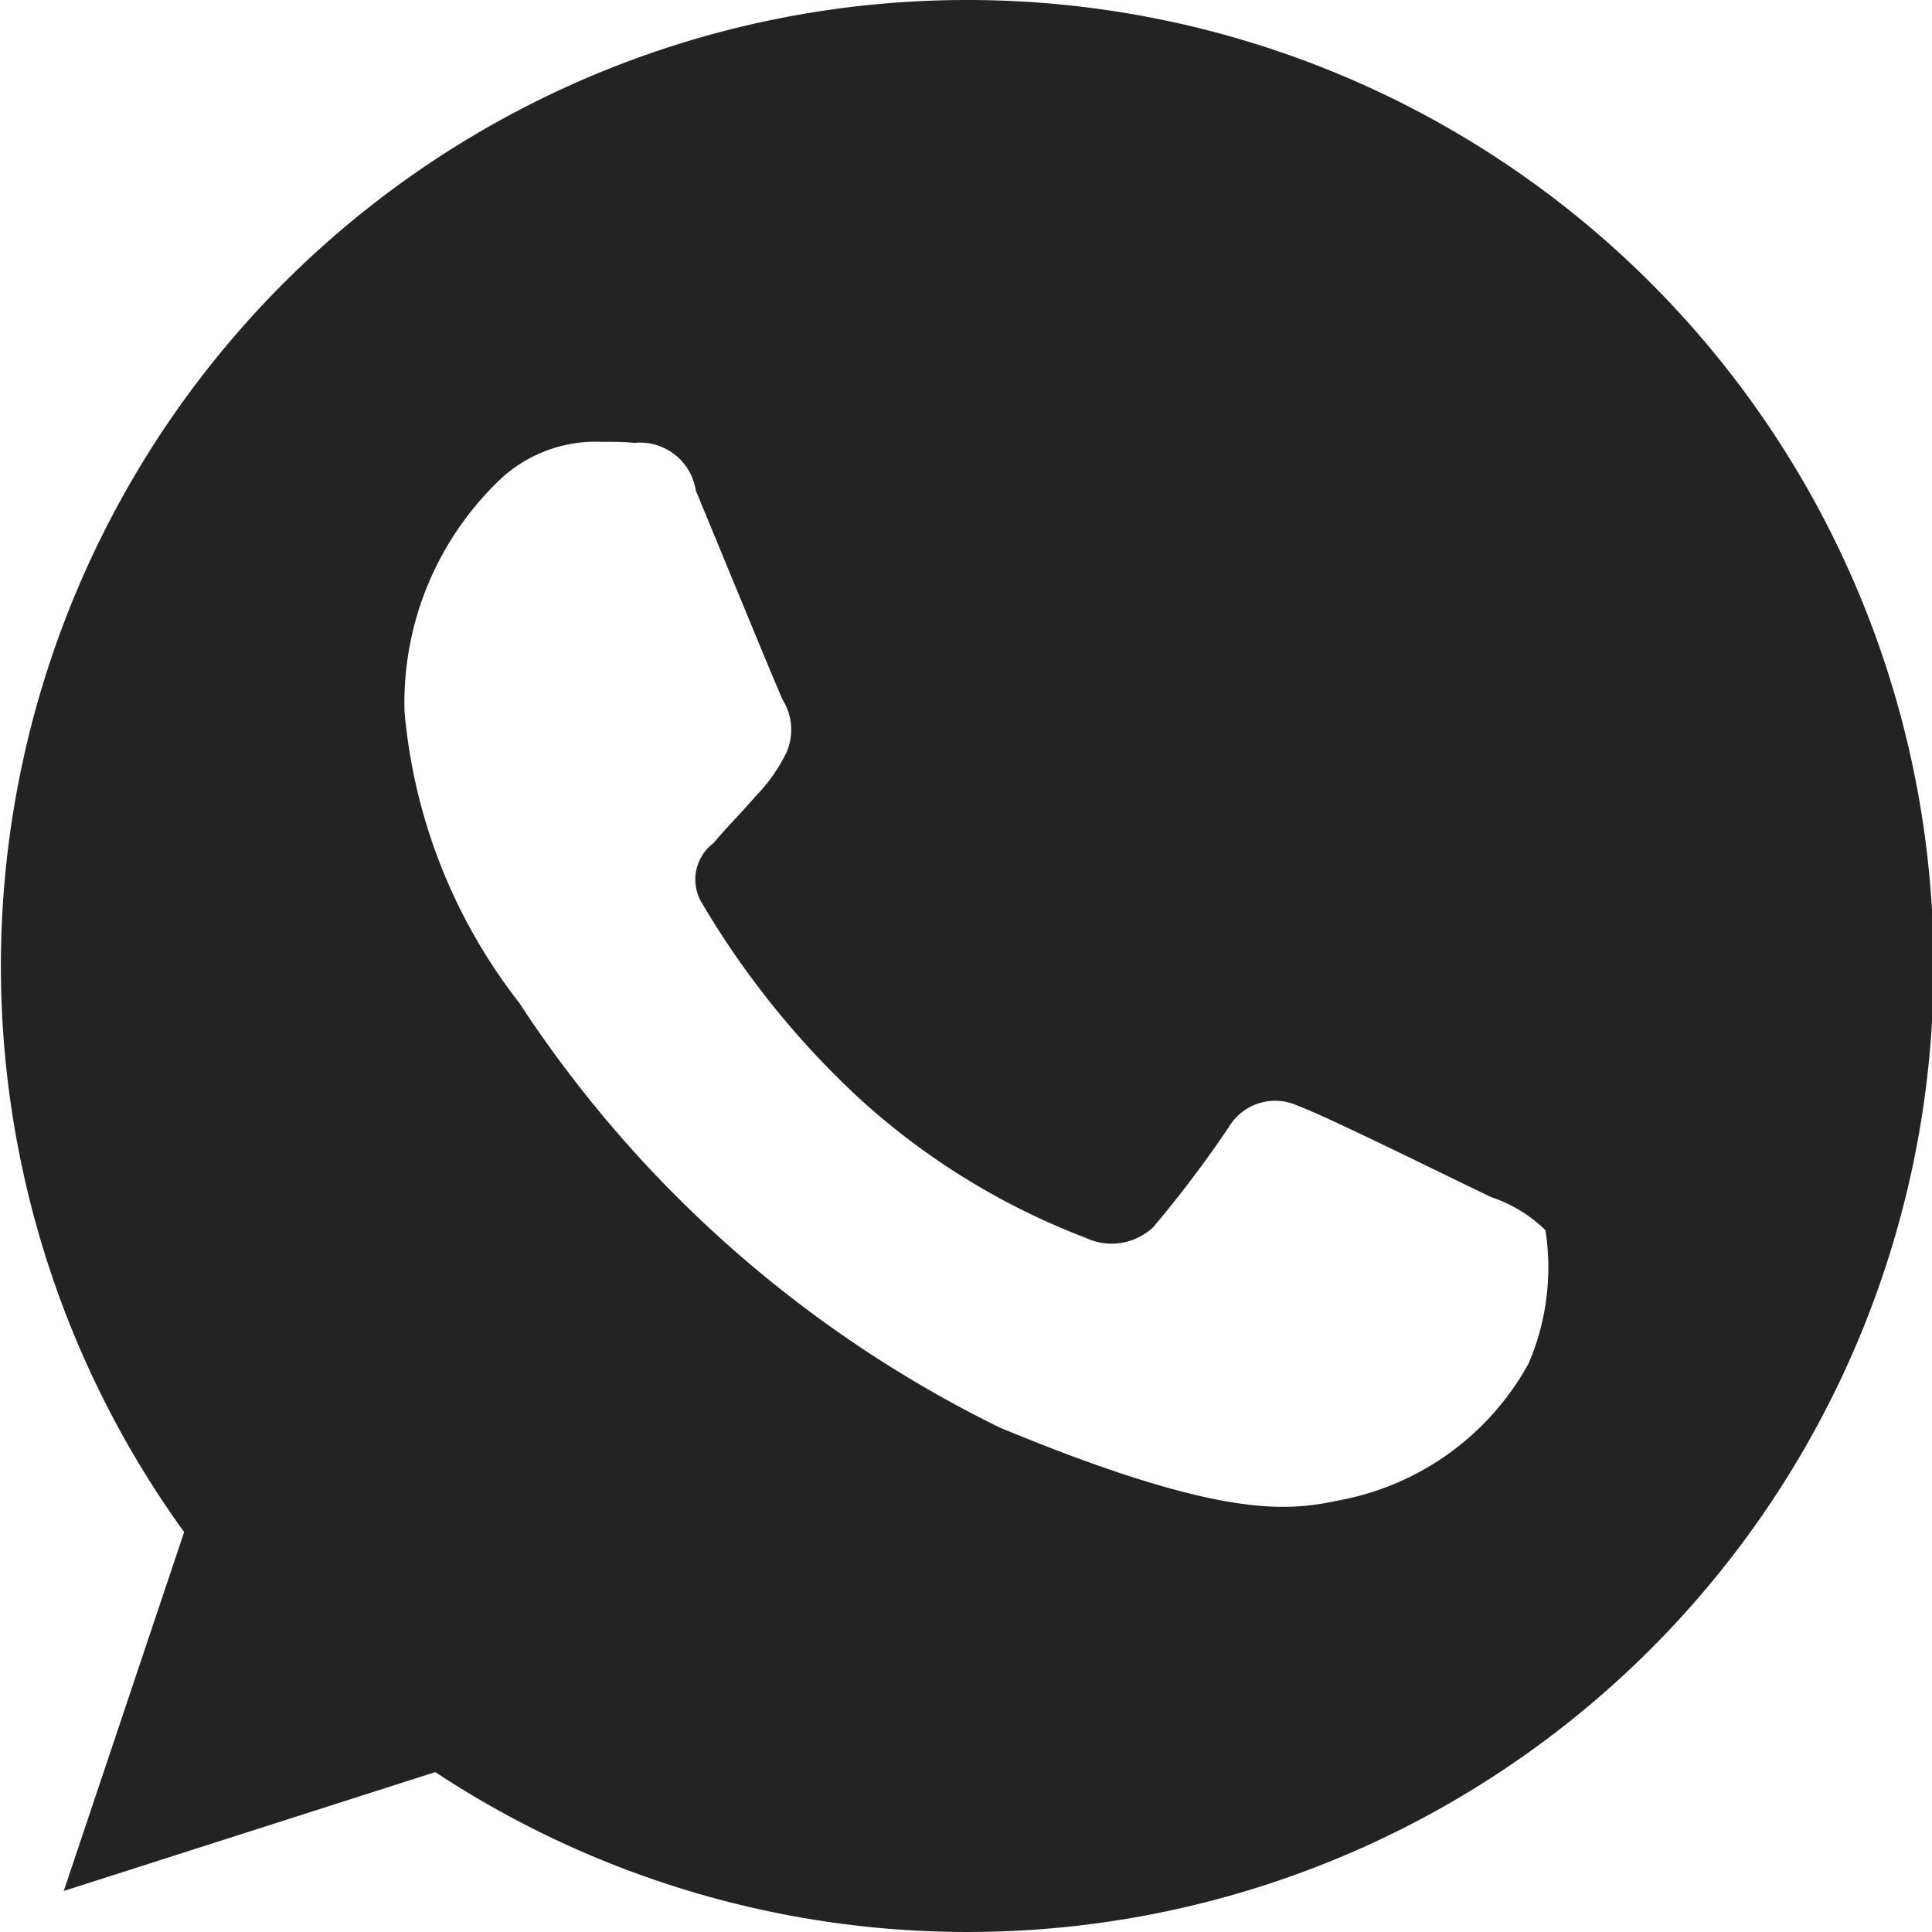 <?xml version="1.0" encoding="UTF-8"?> <svg xmlns="http://www.w3.org/2000/svg" width="13" height="13" viewBox="0 0 13 13"> <defs> <style> .cls-1 { fill: #242323; fill-rule: evenodd; } </style> </defs> <path id="whatsapp2" class="cls-1" d="M133.5,661h0a6.5,6.5,0,0,0-5.261,10.309l-0.81,2.415,2.5-.8A6.5,6.5,0,1,0,133.5,661Zm3.783,9.179a1.835,1.835,0,0,1-1.276.917c-0.34.072-.783,0.13-2.277-0.489a8.148,8.148,0,0,1-3.236-2.859,3.707,3.707,0,0,1-.772-1.96,2.074,2.074,0,0,1,.665-1.582,0.945,0.945,0,0,1,.665-0.233c0.08,0,.152,0,0.217.007a0.38,0.38,0,0,1,.413.321c0.157,0.378.539,1.31,0.584,1.407a0.383,0.383,0,0,1,.028.351,1.115,1.115,0,0,1-.211.3c-0.095.111-.186,0.2-0.282,0.314a0.306,0.306,0,0,0-.077.405,5.828,5.828,0,0,0,1.055,1.31,4.791,4.791,0,0,0,1.524.94,0.408,0.408,0,0,0,.458-0.072,7.812,7.812,0,0,0,.508-0.673,0.363,0.363,0,0,1,.467-0.141c0.175,0.061,1.1.52,1.3,0.614a0.946,0.946,0,0,1,.363.222A1.634,1.634,0,0,1,137.284,670.178Z" transform="translate(-127 -661)"></path> </svg> 